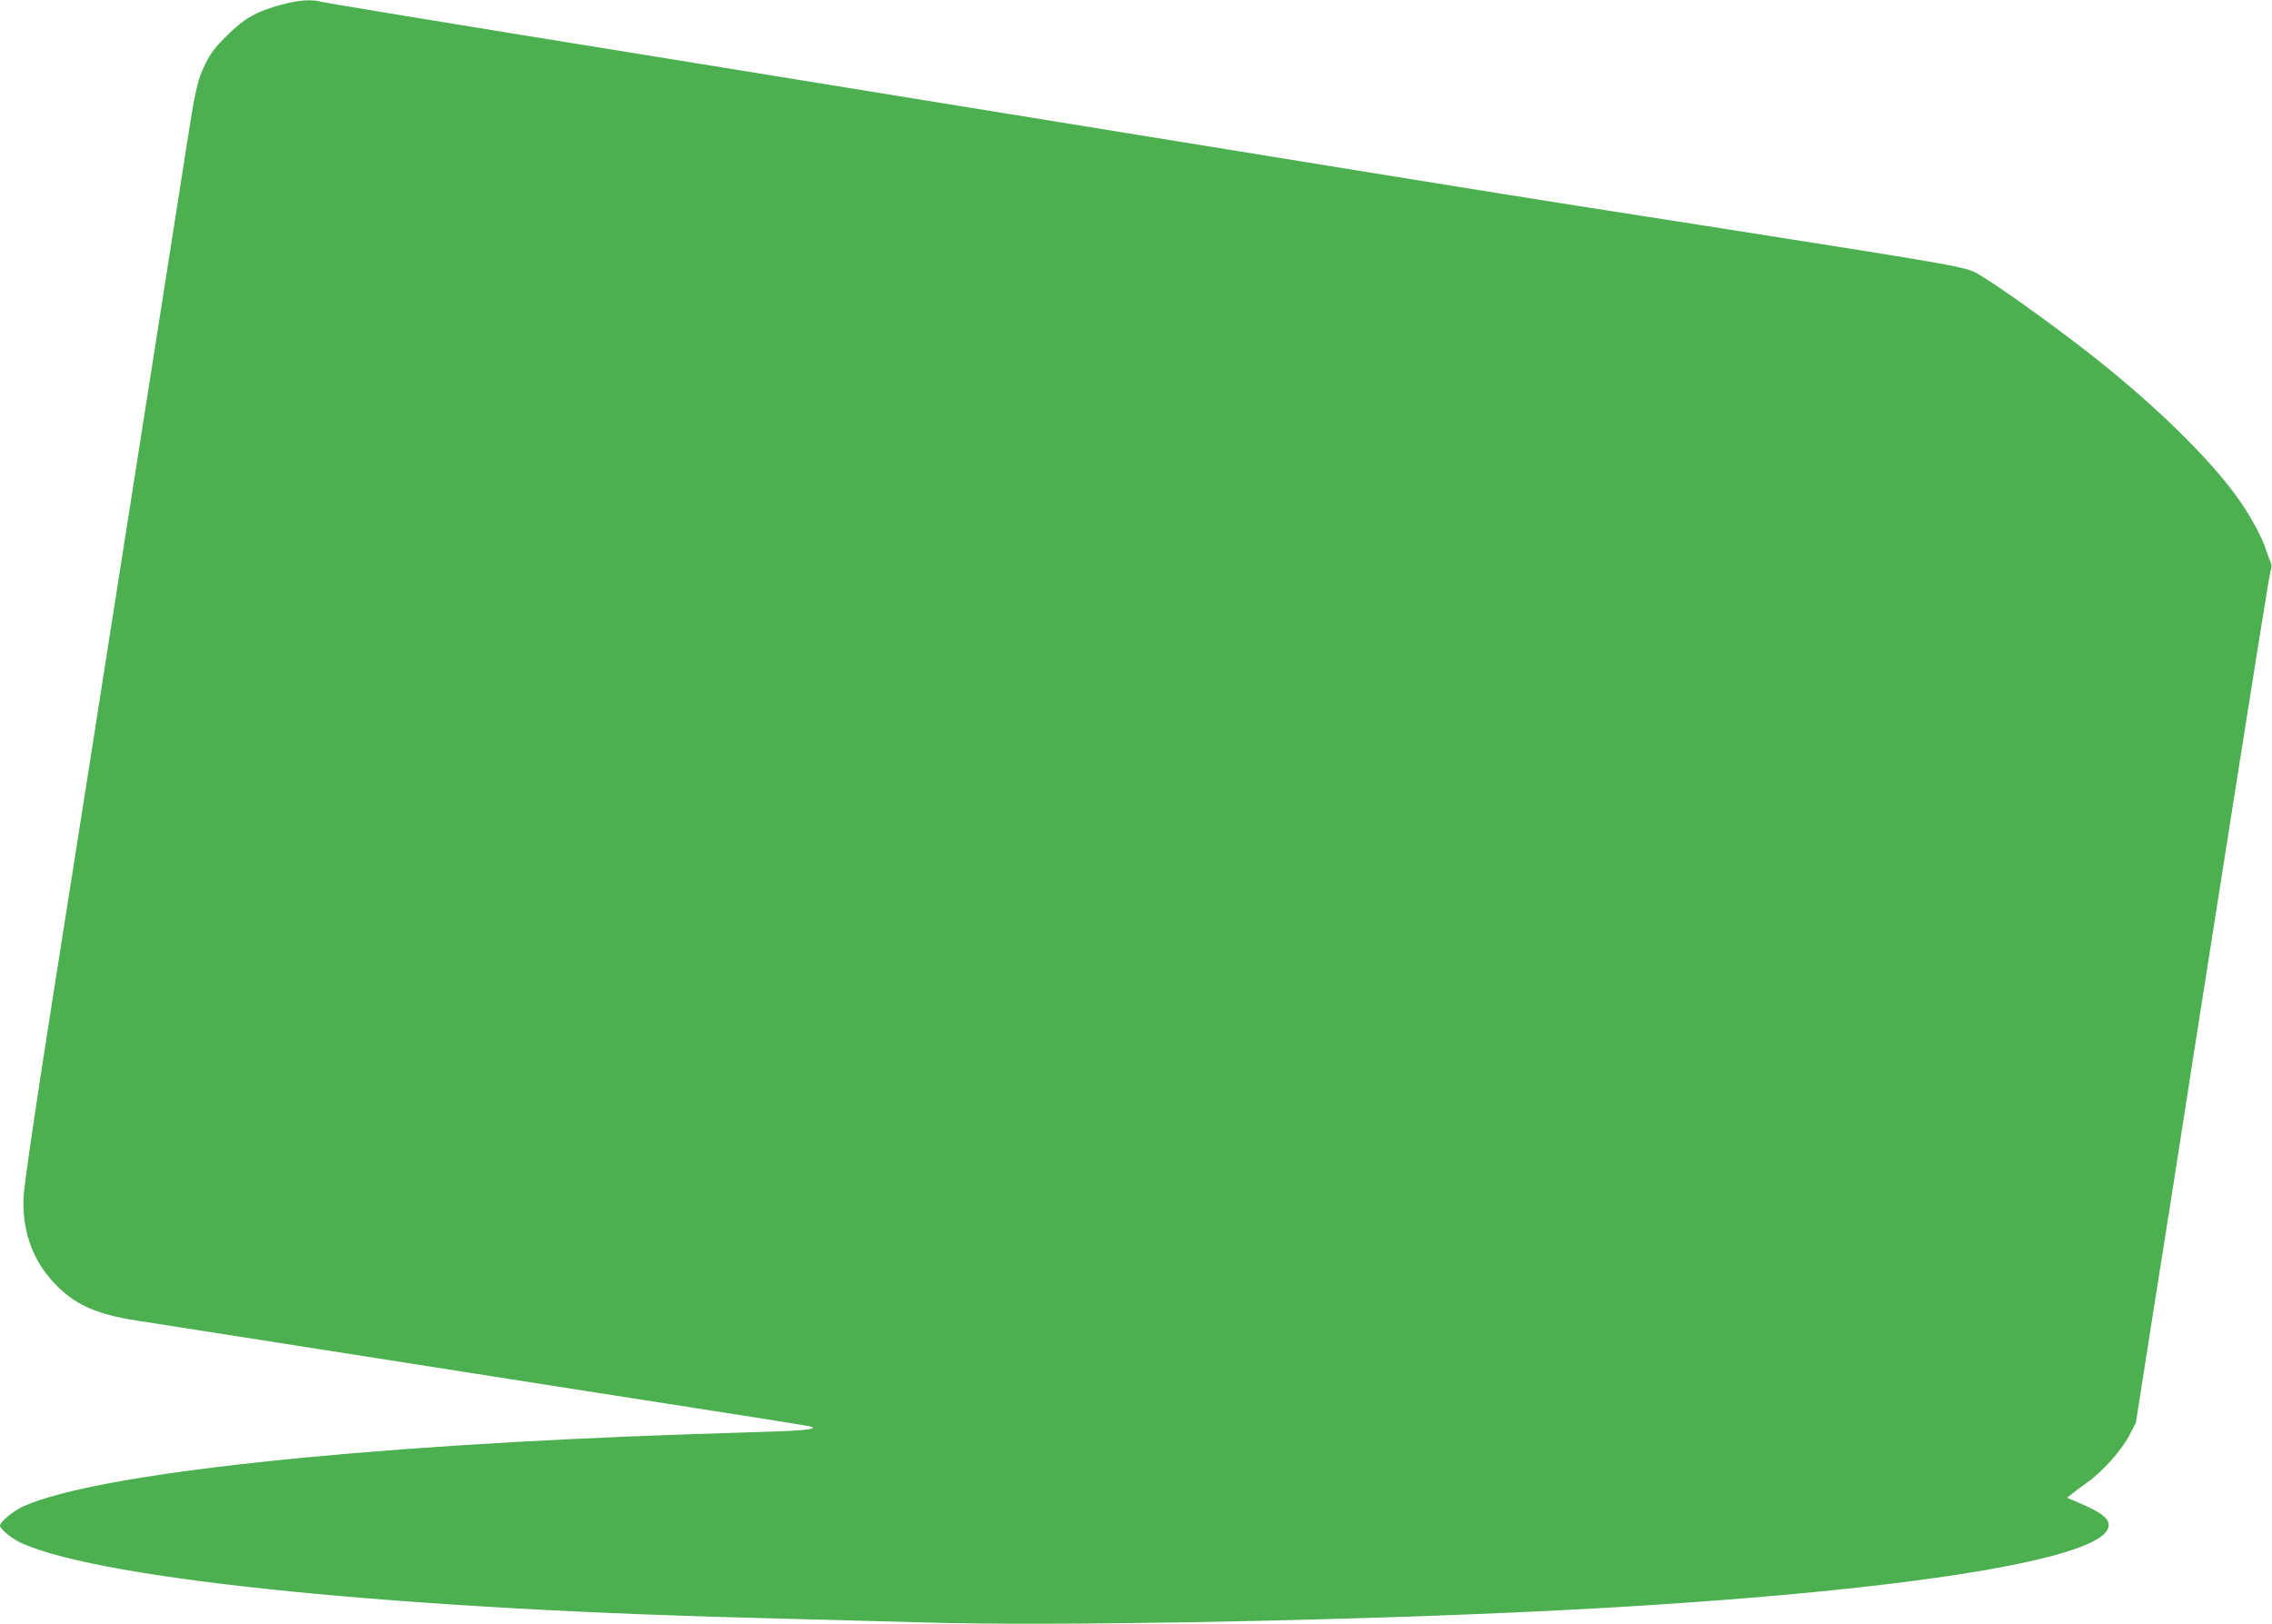 <?xml version="1.0" standalone="no"?>
<!DOCTYPE svg PUBLIC "-//W3C//DTD SVG 20010904//EN"
 "http://www.w3.org/TR/2001/REC-SVG-20010904/DTD/svg10.dtd">
<svg version="1.0" xmlns="http://www.w3.org/2000/svg"
 width="1280pt" height="915pt" viewBox="0 0 1280 915"
 preserveAspectRatio="xMidYMid meet">
<g transform="translate(0,915) scale(0.1,-0.1)"
fill="#4caf50" stroke="none">
<path d="M1587 9124 c-140 -37 -210 -77 -308 -174 -67 -66 -94 -102 -122 -160
-46 -95 -56 -140 -111 -495 -25 -159 -113 -722 -196 -1250 -83 -528 -169
-1075 -191 -1215 -22 -140 -58 -370 -80 -510 -22 -140 -57 -367 -79 -505 -22
-137 -112 -711 -201 -1275 -99 -628 -163 -1066 -166 -1131 -9 -190 49 -356
169 -484 115 -124 236 -179 469 -215 73 -11 332 -52 574 -90 242 -38 586 -92
765 -120 596 -93 834 -131 1020 -160 185 -29 581 -91 1120 -175 157 -25 295
-47 308 -50 57 -13 -2 -23 -170 -29 -101 -3 -322 -11 -493 -16 -1878 -63
-3345 -221 -3760 -405 -56 -24 -135 -89 -135 -110 0 -20 69 -76 126 -101 467
-206 2152 -374 4274 -423 234 -6 603 -16 820 -22 685 -20 2145 5 3300 56 2016
90 3360 287 3360 492 0 44 -50 78 -205 142 l-30 13 27 21 c14 12 52 40 83 62
86 60 196 182 240 266 l38 73 98 625 c55 344 117 741 139 881 22 140 60 383
84 540 25 157 131 832 236 1500 105 668 195 1230 201 1249 8 23 8 40 1 55 -6
11 -16 39 -23 61 -22 75 -98 213 -173 315 -169 230 -485 535 -841 811 -202
157 -476 354 -597 427 -79 49 -52 44 -1500 272 -244 38 -589 92 -768 120 -323
50 -1589 255 -3835 620 -643 105 -1629 264 -2190 355 -561 91 -1036 170 -1055
175 -54 15 -127 10 -223 -16z"/>
</g>
</svg>
